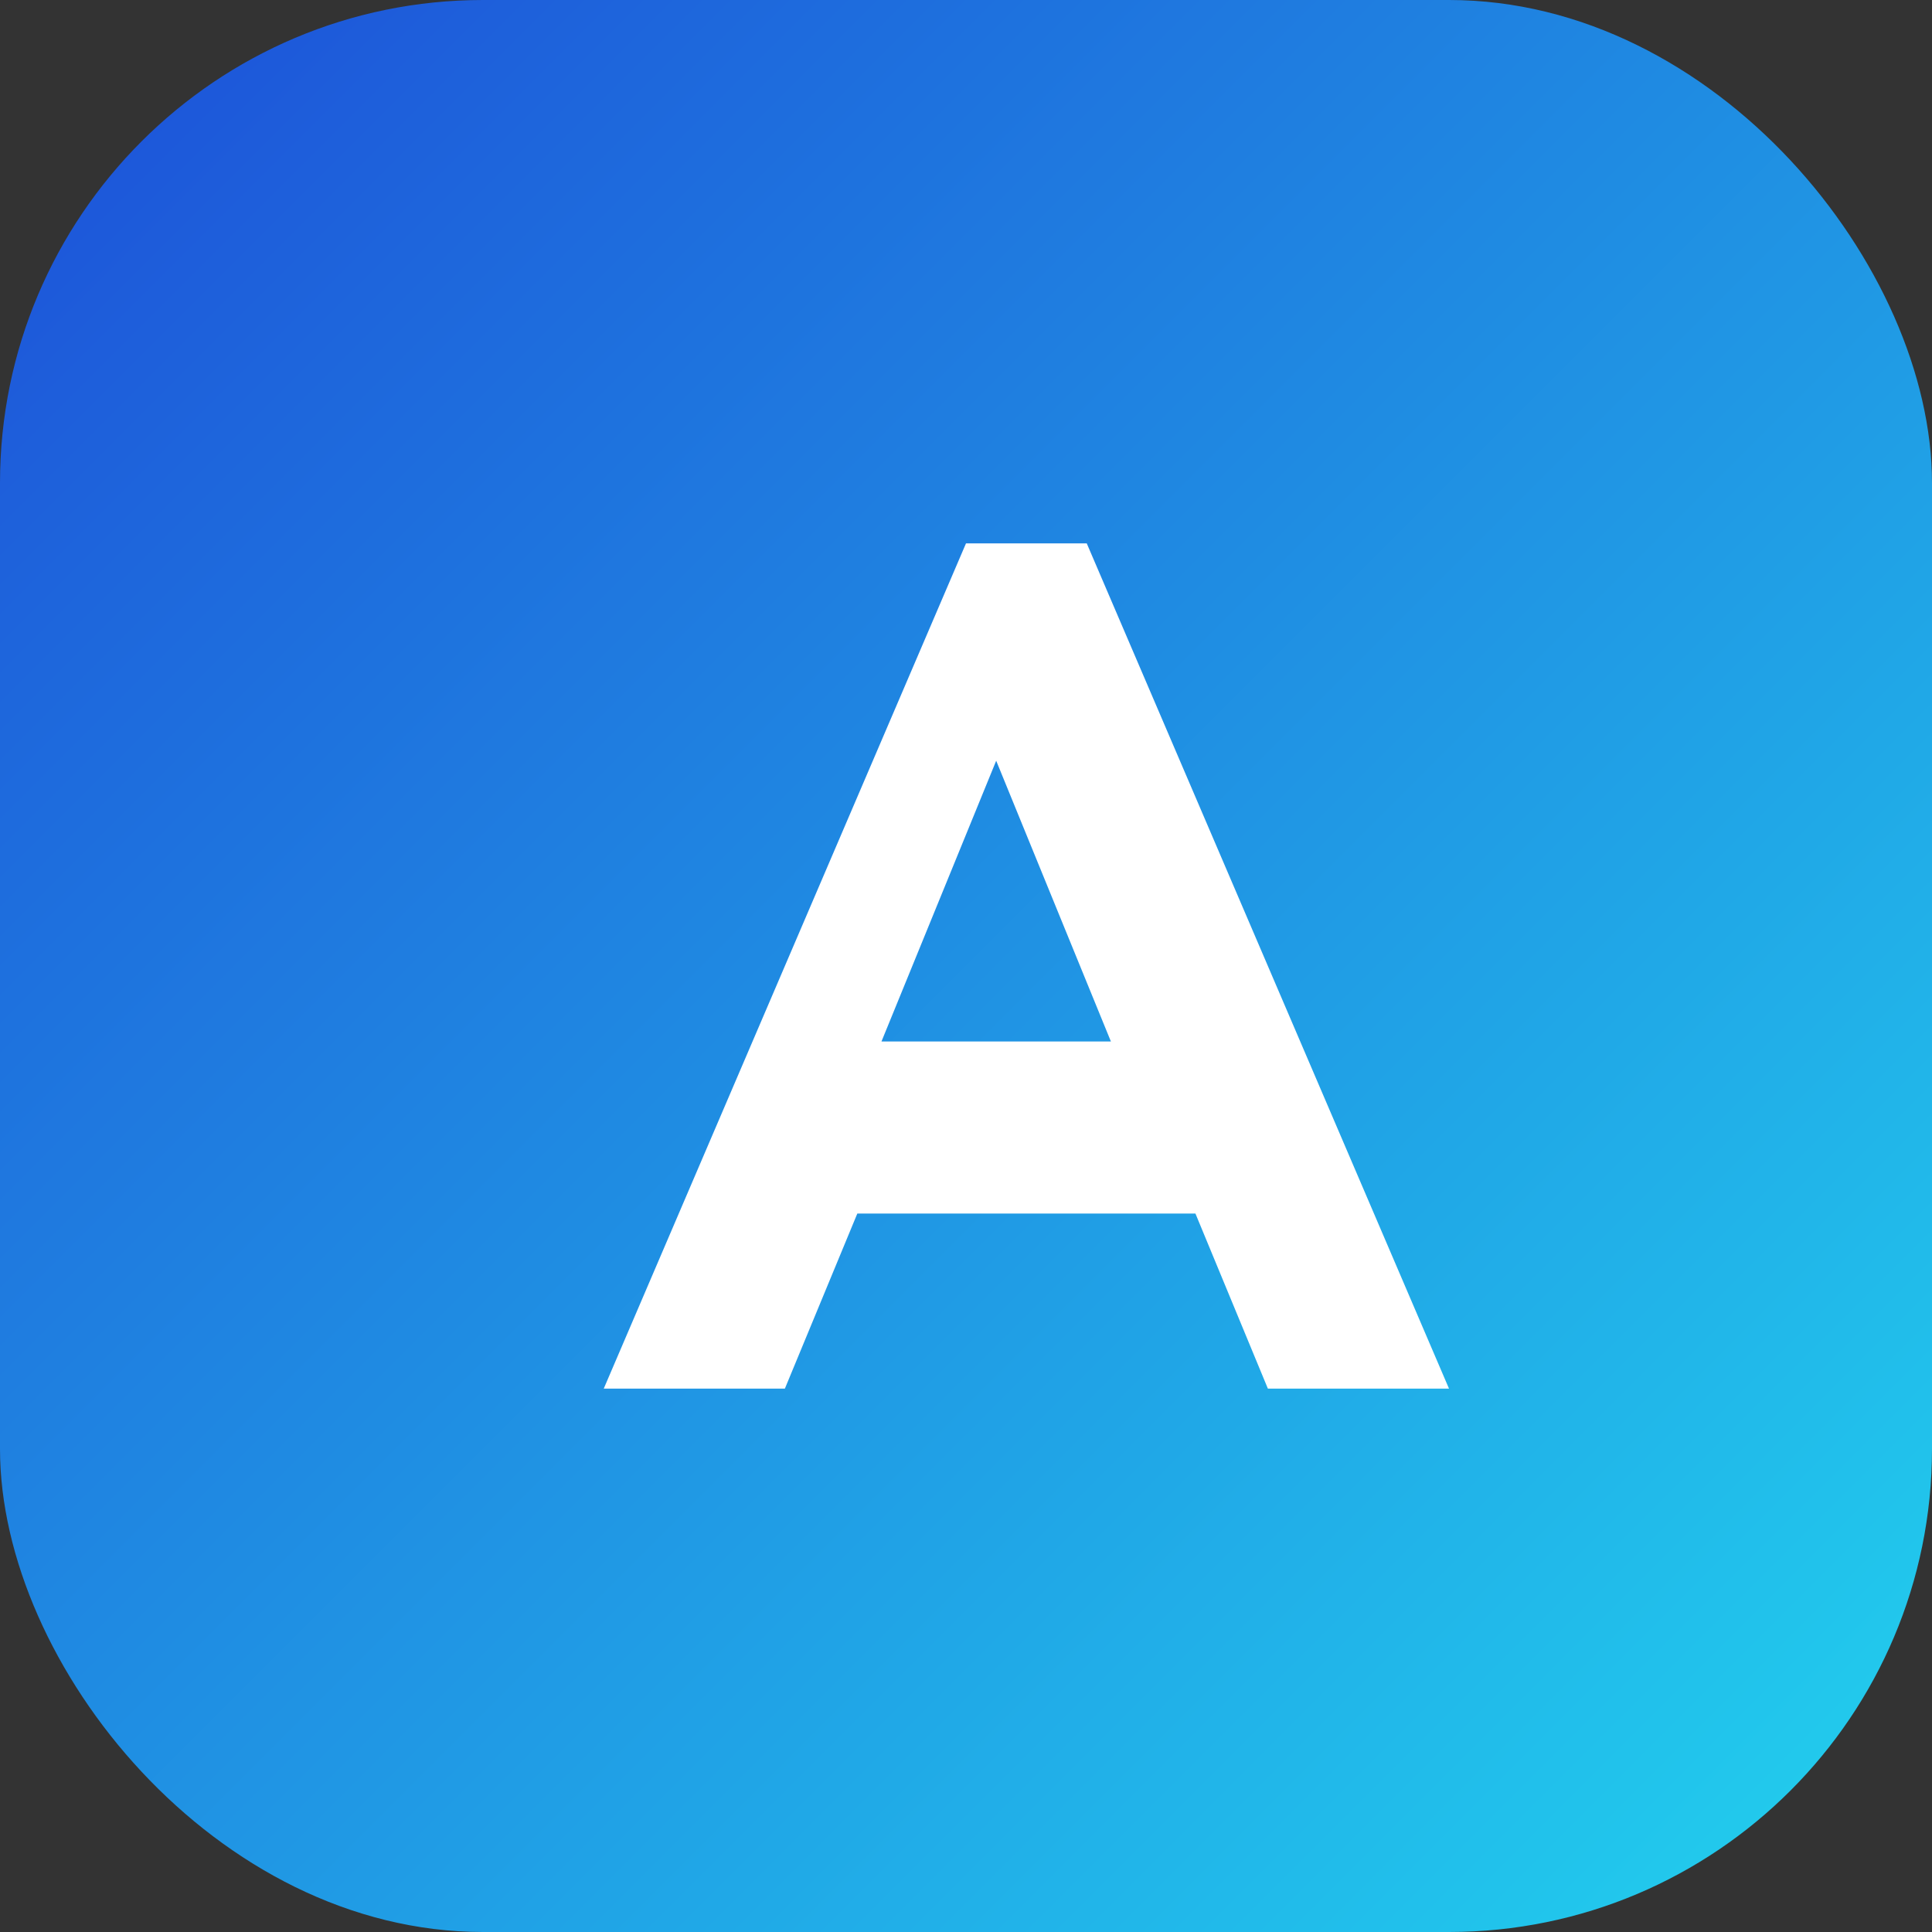 <svg xmlns="http://www.w3.org/2000/svg" viewBox="0 0 64 64">
  <rect x="0" y="0" width="64" height="64" fill="#333333" stroke="none"/>
  <defs>
    <linearGradient id="grad" x1="0%" y1="0%" x2="100%" y2="100%">
      <stop offset="0%" stop-color="#1d4ed8"/>
      <stop offset="100%" stop-color="#22d3ee"/>
    </linearGradient>
  </defs>
  <rect width="64" height="64" rx="16" fill="url(#grad)"/>
  <path fill="#ffffff" d="M20 46l12-28h4l12 28h-6l-2.4-5.8h-11.2L26 46h-6zm16.8-11.5l-3.8-9.3-3.8 9.3h7.6z"/>
</svg>
